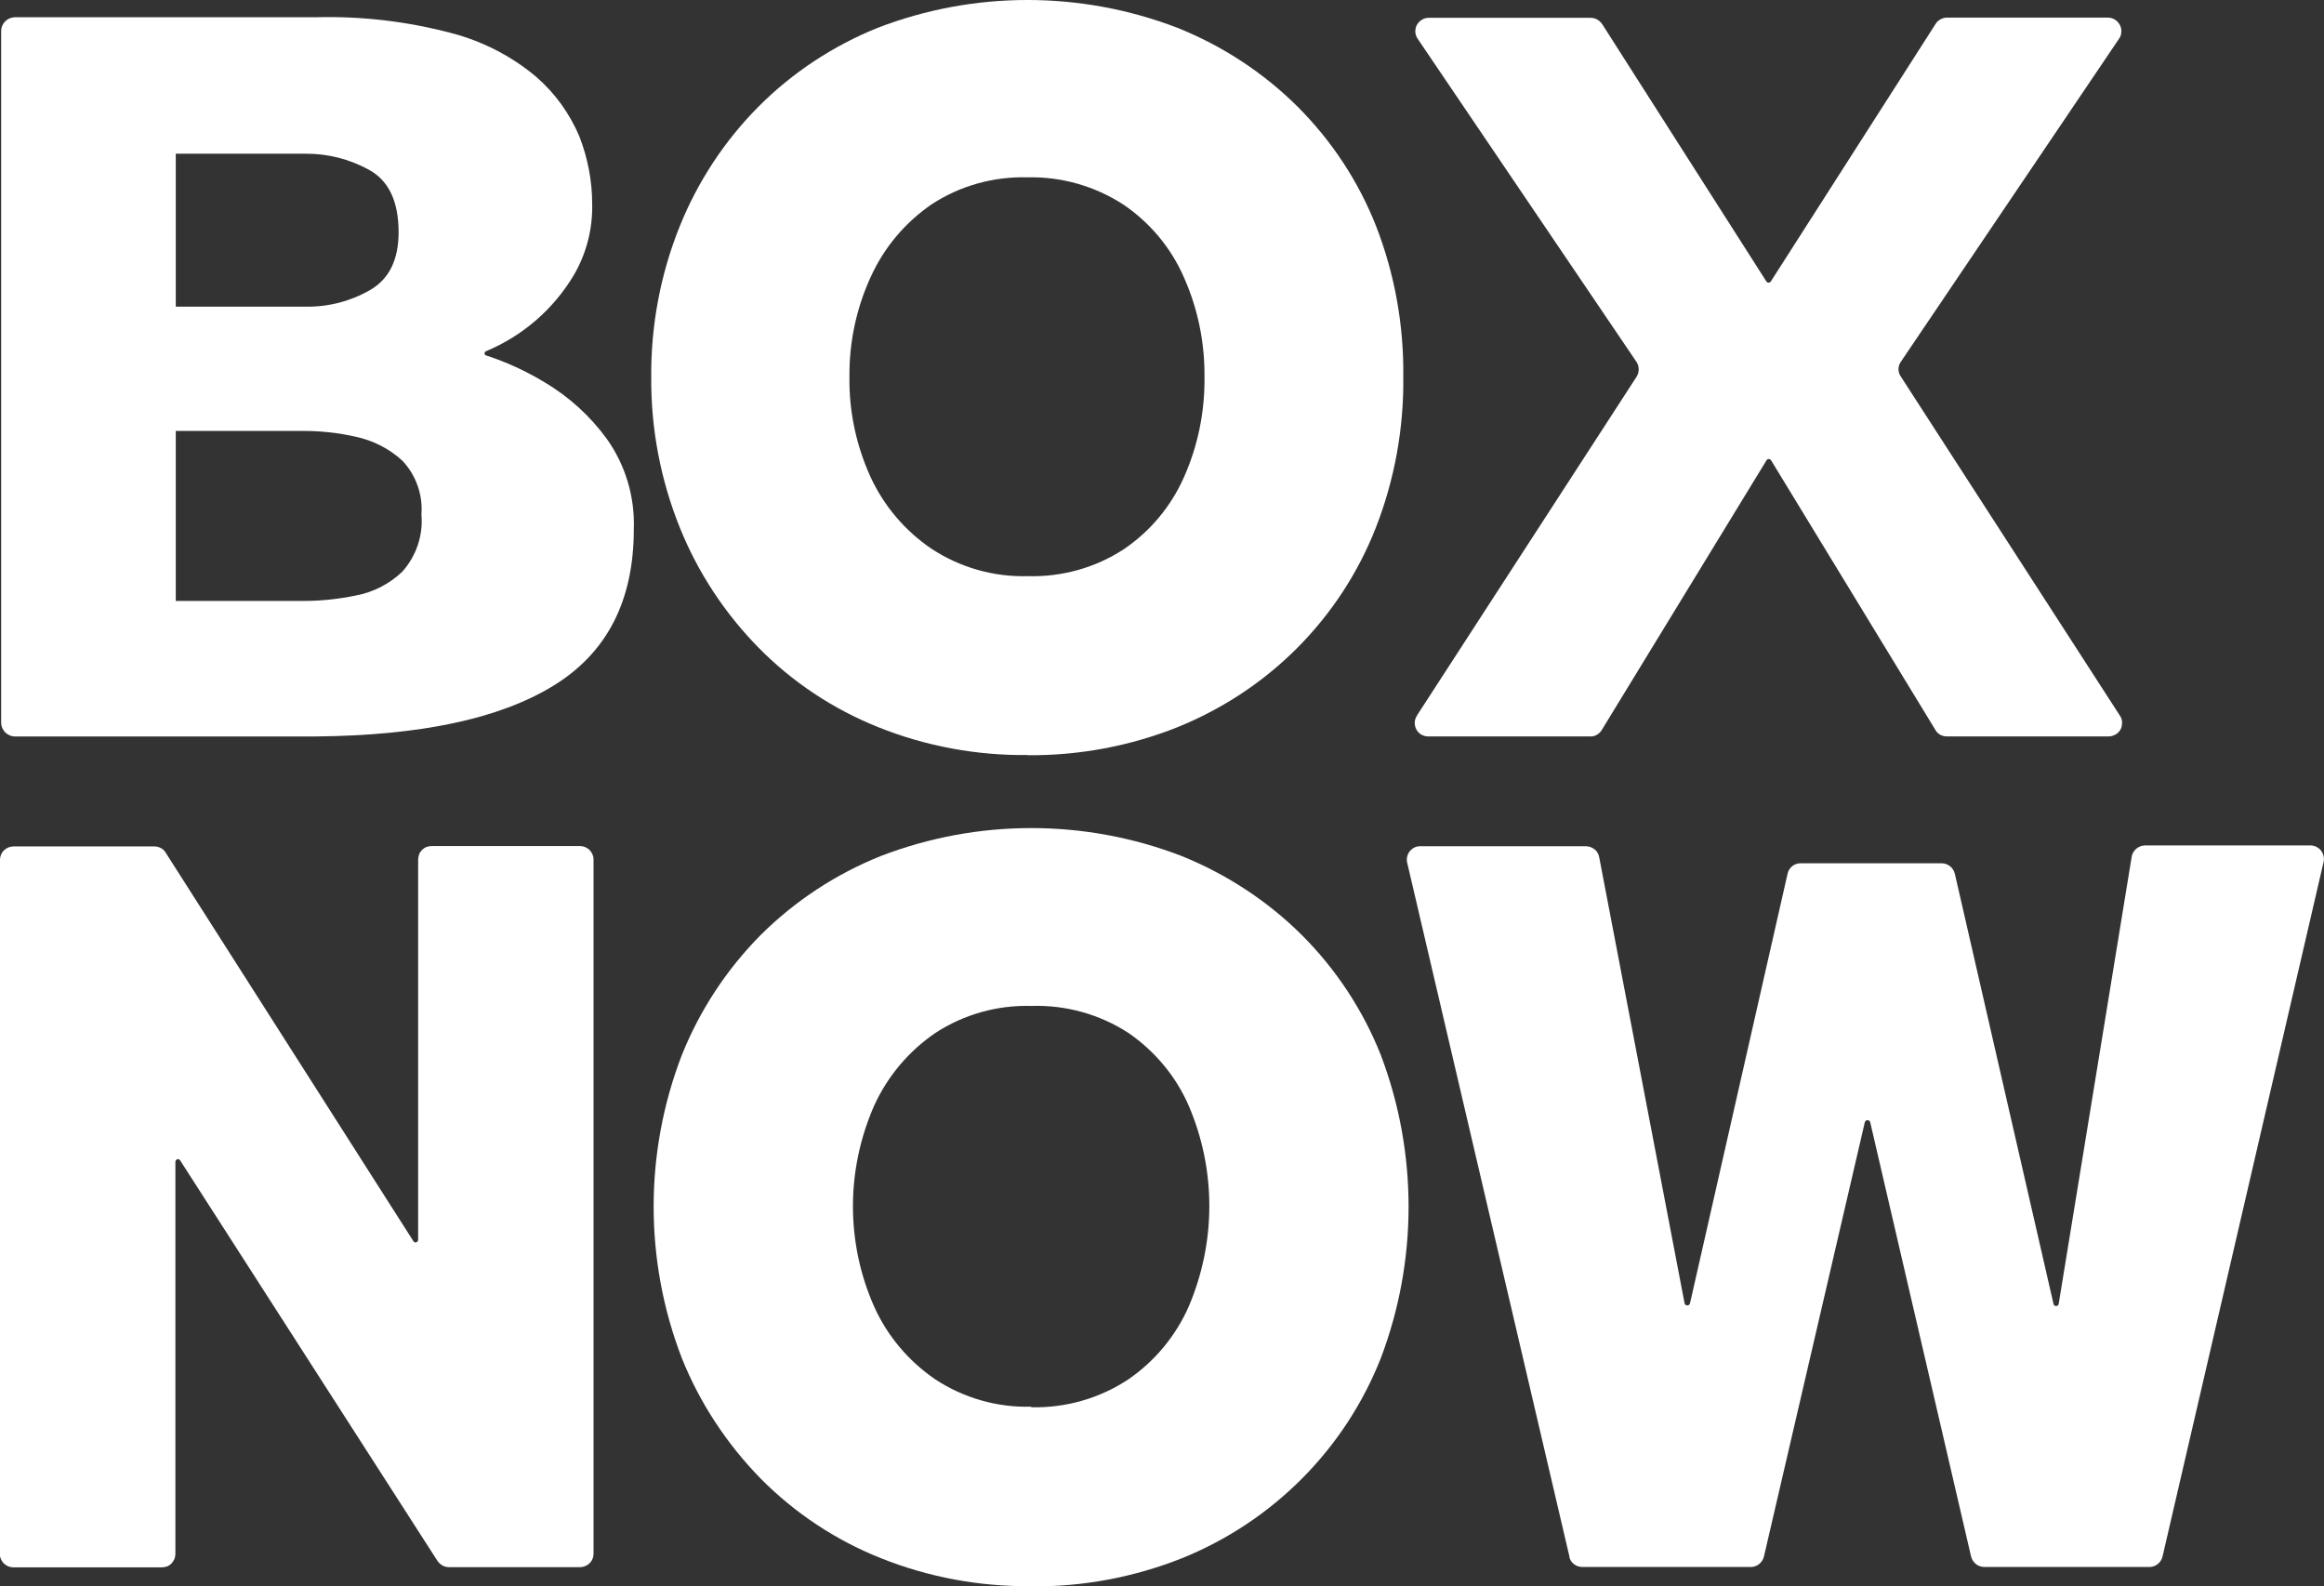 <?xml version="1.0" encoding="UTF-8"?><svg id="Layer_2" xmlns="http://www.w3.org/2000/svg" viewBox="0 0 120.05 81.93"><rect x="0" y="0" width="120.05" height="81.93" fill="#333333" stroke="none"/><defs><style>.cls-1{fill:#fff;}</style></defs><g id="Layer_1-2"><path class="cls-1" d="m.06,37.34V1.59c0-.18.08-.36.21-.49.13-.13.31-.2.49-.21h15.58c2.37-.06,4.73.22,7.02.83,1.59.42,3.08,1.19,4.34,2.25.97.84,1.73,1.9,2.23,3.08.43,1.11.66,2.29.66,3.48.03,1.3-.3,2.58-.96,3.7-1.05,1.75-2.63,3.12-4.52,3.91-.02,0-.04.02-.06.04-.01.02-.02.04-.02.07s0,.05.02.07c.01.02.03.03.06.04,1.05.34,2.07.81,3.01,1.38,1.27.75,2.38,1.76,3.24,2.95.96,1.36,1.44,2.99,1.38,4.65,0,3.7-1.39,6.39-4.17,8.09s-6.86,2.56-12.23,2.61H.77c-.19,0-.37-.08-.5-.21-.13-.13-.21-.31-.21-.5ZM9.08,15.84h6.71c1.17.02,2.32-.28,3.33-.86.98-.57,1.47-1.56,1.47-2.98,0-1.6-.51-2.67-1.53-3.23-1-.55-2.13-.84-3.27-.83h-6.71v7.9Zm0,15.2h6.63c.9,0,1.79-.1,2.67-.28.91-.17,1.74-.6,2.4-1.23.36-.4.63-.87.8-1.37.17-.51.24-1.04.19-1.58.04-.51-.03-1.02-.2-1.5-.17-.48-.44-.92-.79-1.29-.68-.62-1.51-1.04-2.4-1.23-.88-.2-1.77-.3-2.67-.3h-6.63v8.79Z"/><path class="cls-1" d="m53.09,39c-2.66.03-5.29-.46-7.75-1.45-2.31-.93-4.41-2.32-6.15-4.09-1.75-1.78-3.14-3.89-4.07-6.2-1-2.48-1.5-5.12-1.48-7.79-.02-2.67.48-5.32,1.48-7.8.93-2.3,2.31-4.4,4.06-6.16,1.75-1.76,3.85-3.14,6.15-4.07,4.98-1.92,10.51-1.92,15.5,0,2.32.93,4.43,2.31,6.2,4.07,1.76,1.76,3.14,3.85,4.05,6.16.97,2.49,1.44,5.13,1.41,7.8.03,2.66-.45,5.31-1.42,7.79-.91,2.32-2.29,4.43-4.05,6.2-1.76,1.77-3.87,3.16-6.19,4.1-2.46.98-5.09,1.47-7.74,1.45Zm0-9.24c1.76.05,3.49-.43,4.96-1.39,1.36-.92,2.43-2.2,3.1-3.7.73-1.63,1.09-3.4,1.07-5.18.02-1.78-.34-3.55-1.07-5.18-.66-1.51-1.74-2.8-3.1-3.73-1.47-.96-3.2-1.46-4.96-1.42-1.76-.05-3.49.43-4.96,1.39-1.37.94-2.45,2.22-3.14,3.73-.75,1.62-1.13,3.4-1.11,5.18-.03,1.78.35,3.55,1.09,5.18.69,1.49,1.77,2.77,3.14,3.7,1.47.97,3.21,1.47,4.98,1.42h0Z"/><path class="cls-1" d="m73.18,36.98l11.36-17.52c.07-.11.11-.24.11-.38s-.04-.27-.11-.38l-11.31-16.7c-.07-.1-.11-.23-.12-.35,0-.13.02-.25.08-.36.06-.11.15-.2.26-.27s.23-.1.36-.1h8.33c.12,0,.24.02.35.08.11.06.2.14.27.24l8.48,13.29s.03.04.05.05c.02.01.04.02.07.02s.05,0,.07-.02c.02-.01.04-.03.05-.05l8.51-13.3c.06-.1.15-.18.25-.23.1-.06.22-.09.33-.09h8.31c.13,0,.25.03.36.1.11.06.2.16.26.27.06.11.09.23.08.36,0,.13-.04.25-.11.35l-11.28,16.7c-.08.11-.12.25-.12.38s.04.27.12.38l11.32,17.52c.07.1.11.22.11.35,0,.12-.02.25-.08.36-.06.11-.15.2-.26.26-.11.06-.23.1-.35.1h-8.33c-.12,0-.25-.02-.36-.08-.11-.06-.2-.14-.26-.25l-8.49-13.93s-.03-.04-.05-.05c-.02-.01-.05-.02-.07-.02s-.05,0-.07.02c-.02.01-.04.03-.05.05l-8.51,13.93c-.06.11-.16.19-.26.25-.11.06-.23.09-.36.08h-8.33c-.13,0-.25-.03-.36-.09-.11-.06-.2-.15-.26-.26s-.09-.23-.09-.36c0-.12.04-.25.11-.35Z"/><path class="cls-1" d="m0,80.28v-35.87c0-.18.07-.36.21-.49.13-.13.31-.2.5-.2h7.26c.12,0,.23.03.33.08.1.05.19.13.25.23l12.81,20.09s.04.04.06.05c.03.01.06.01.08,0s.05-.02.07-.05c.02-.02.03-.05.03-.08v-19.64c0-.09.02-.18.05-.27s.09-.16.15-.23c.07-.06.14-.12.23-.15.09-.03.18-.05.27-.05h7.65c.19,0,.36.07.5.2.13.13.21.31.21.49v35.87c0,.18-.07.36-.21.49-.13.13-.31.2-.5.2h-6.73c-.12,0-.24-.02-.35-.08-.11-.06-.2-.14-.27-.24l-13.3-20.7s-.04-.04-.06-.05c-.03-.01-.06-.01-.08,0-.03,0-.05.02-.07.05-.02.02-.03.05-.03.08v20.25c0,.09-.02.18-.05.27-.04.08-.09.16-.15.23-.07.06-.14.12-.23.15-.09.03-.18.05-.27.05H.7c-.19,0-.36-.07-.5-.2-.13-.13-.21-.31-.21-.49Z"/><path class="cls-1" d="m81.08,80.44l-8.39-35.88c-.02-.1-.03-.21,0-.31.02-.1.07-.2.13-.28.07-.08.15-.15.24-.19.1-.05.2-.07.3-.07h8.56c.16,0,.32.06.45.16.13.1.21.25.24.41l4.41,23.04s.02.06.05.08c.03.02.06.03.09.03s.06-.01.09-.03c.03-.02.04-.05.05-.08l5.04-22.19c.03-.15.12-.29.24-.39.12-.1.28-.15.44-.15h7.27c.16,0,.31.05.44.15.12.1.21.23.25.39l5.09,22.19s.01.07.04.1c.03.03.06.04.1.04s.07-.01.1-.04c.03-.03.04-.06.04-.1l3.76-23.03c.02-.17.1-.32.23-.44.13-.11.29-.18.46-.18h8.55c.1,0,.21.02.3.07.1.05.18.11.24.19.07.08.11.18.14.28.02.1.02.21,0,.31l-8.32,35.88c-.04.15-.12.29-.25.39-.12.1-.28.15-.43.15h-8.52c-.16,0-.31-.05-.44-.15-.12-.1-.21-.23-.25-.39l-5.21-22.43s-.02-.06-.05-.08c-.03-.02-.06-.03-.09-.03s-.07.01-.09.03c-.03.02-.04.05-.05.08l-5.21,22.43c-.04.15-.12.29-.25.39-.12.1-.28.15-.43.15h-8.68c-.15,0-.31-.04-.43-.13-.13-.09-.22-.22-.26-.37Z"/><path class="cls-1" d="m53.27,81.93c-2.66.03-5.31-.46-7.78-1.45-2.33-.93-4.44-2.33-6.2-4.11-1.75-1.79-3.14-3.9-4.07-6.22-1.94-5.04-1.94-10.61,0-15.65.93-2.32,2.31-4.42,4.07-6.2,1.77-1.76,3.88-3.15,6.2-4.08,5.01-1.93,10.56-1.93,15.56,0,2.32.94,4.43,2.32,6.2,4.08,1.77,1.77,3.16,3.88,4.08,6.2,1.91,5.04,1.91,10.61,0,15.65-.92,2.33-2.3,4.44-4.07,6.22-1.77,1.78-3.88,3.18-6.21,4.12-2.47.98-5.12,1.48-7.78,1.45Zm0-9.24c1.79.04,3.54-.46,5.03-1.45,1.36-.94,2.43-2.23,3.1-3.74.7-1.64,1.07-3.41,1.07-5.2s-.36-3.55-1.07-5.2c-.66-1.51-1.74-2.8-3.1-3.74-1.49-.97-3.25-1.46-5.03-1.4-1.76-.05-3.49.44-4.96,1.4-1.37.94-2.46,2.23-3.15,3.74-.72,1.64-1.1,3.41-1.1,5.2s.37,3.56,1.1,5.2c.68,1.51,1.77,2.8,3.14,3.74,1.47.97,3.21,1.47,4.97,1.42v.02Z"/></g></svg>